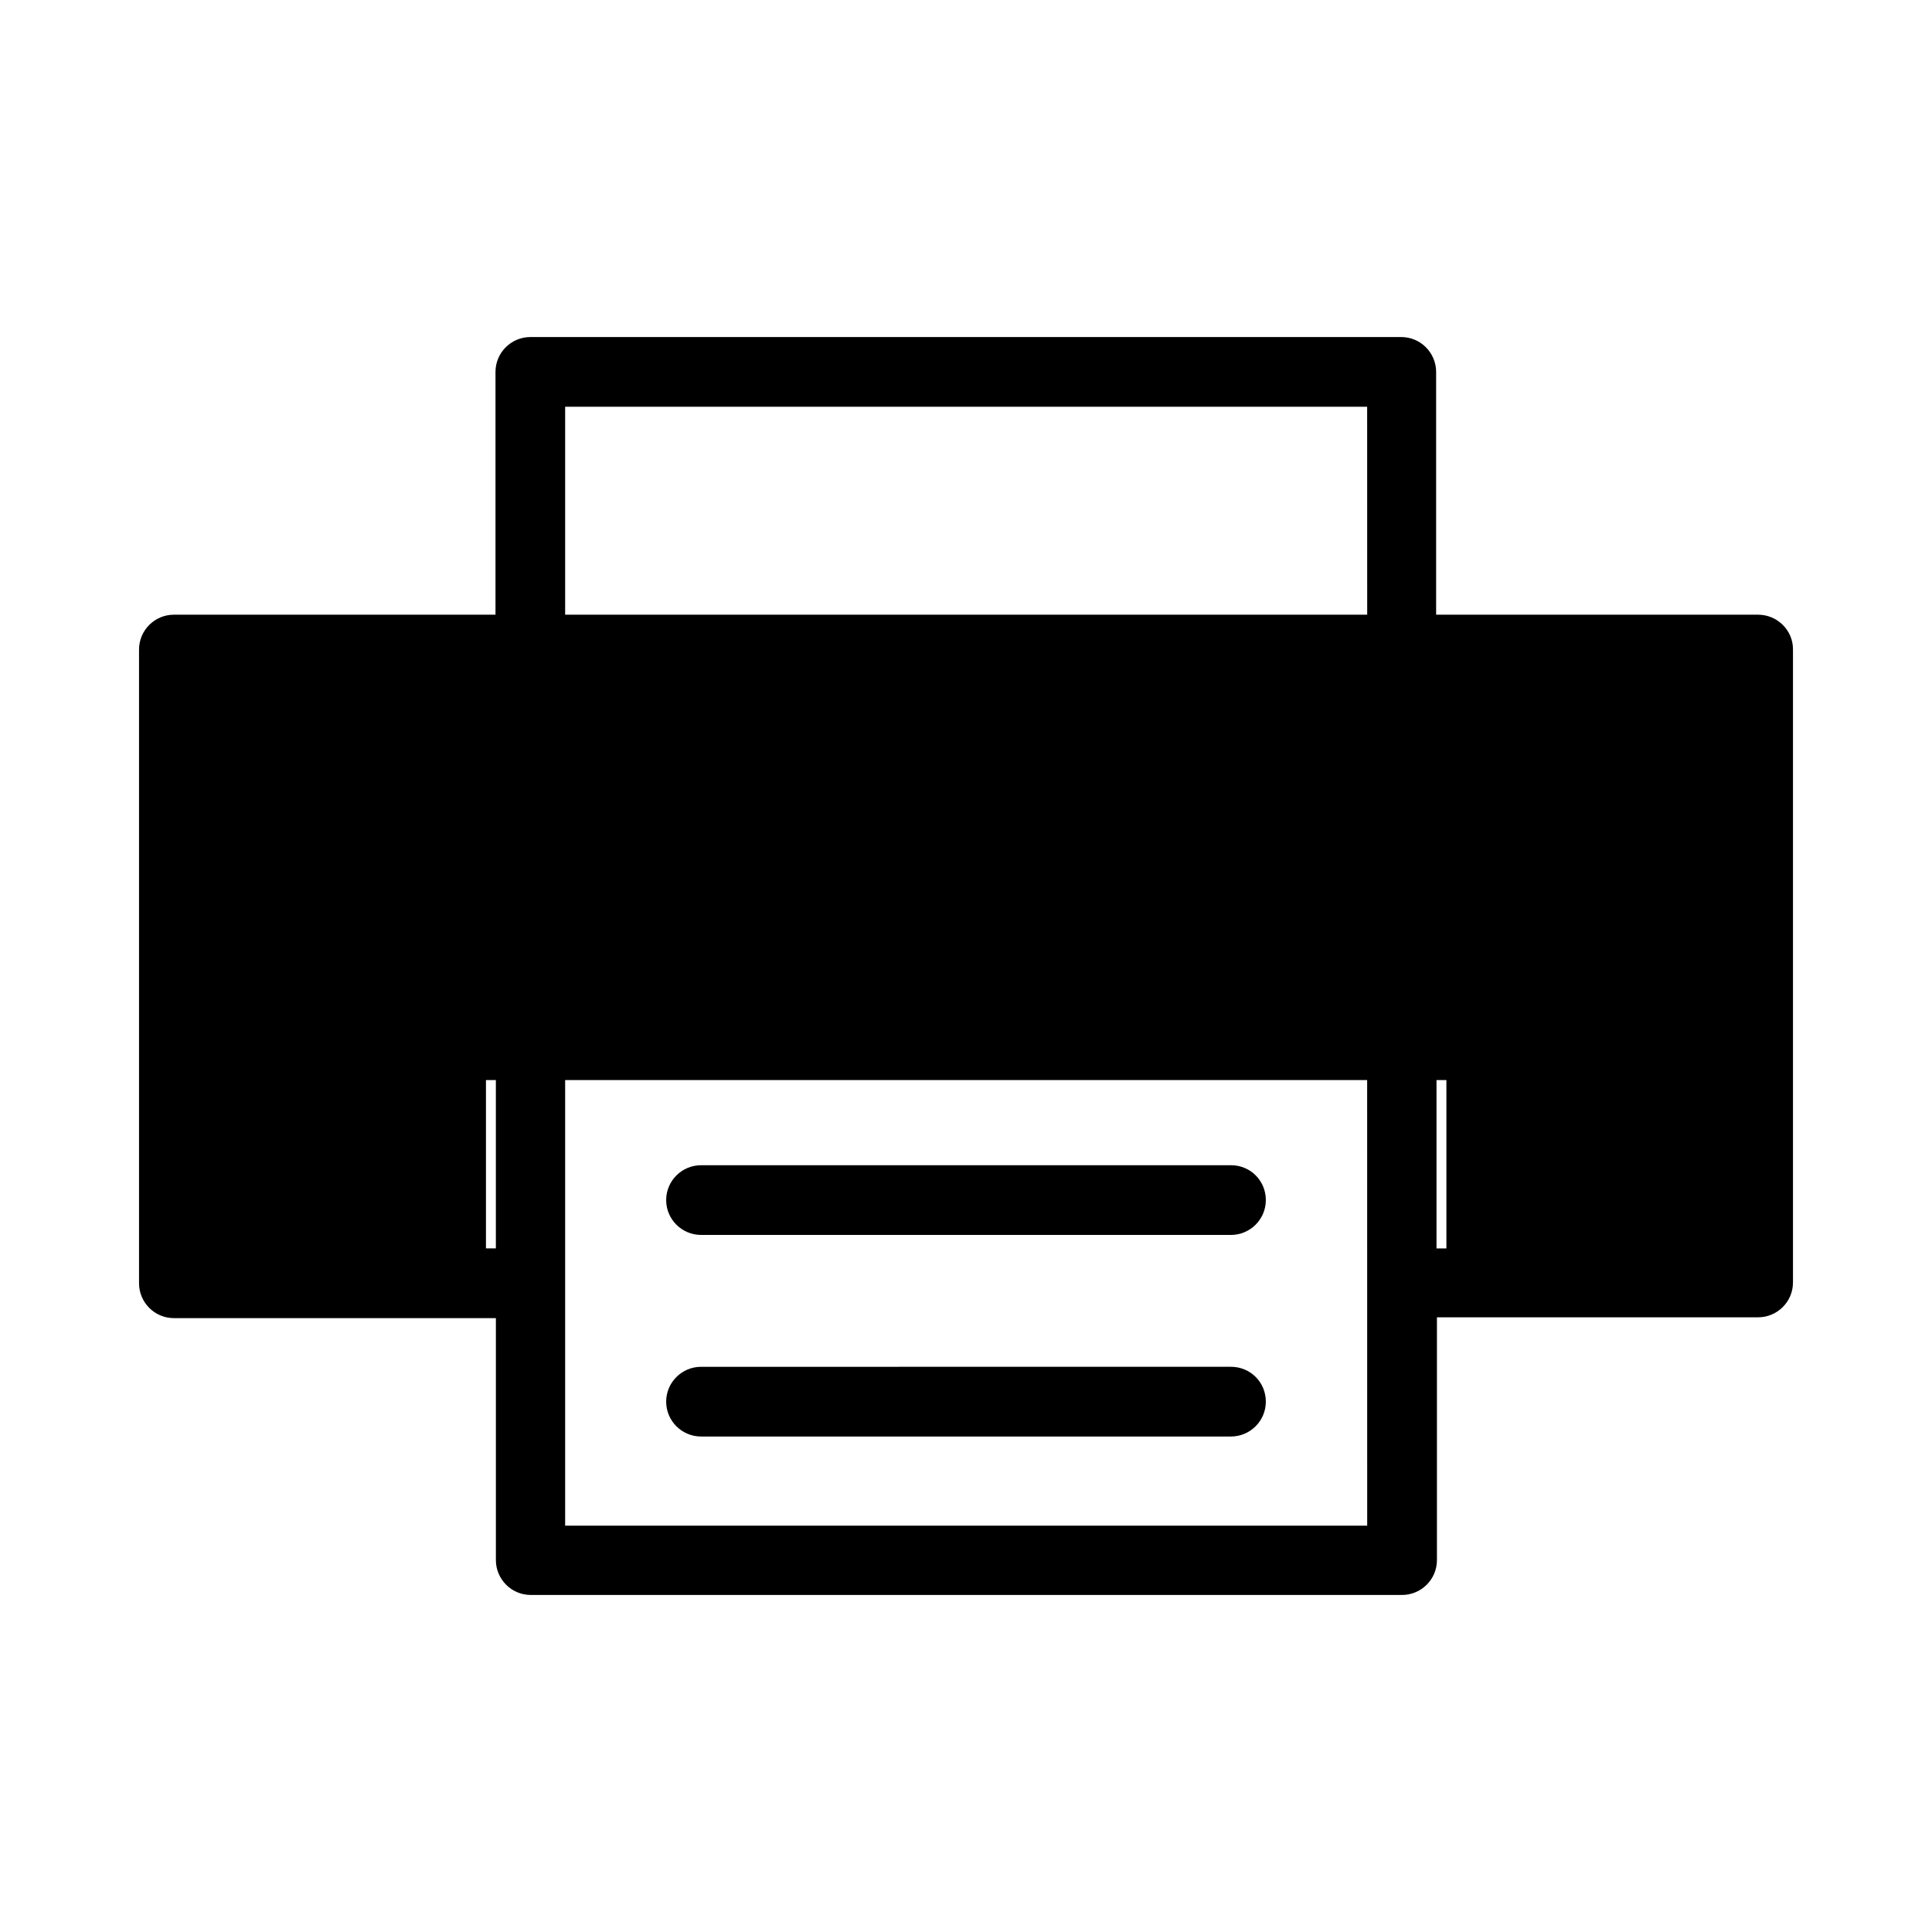 <?xml version="1.0" encoding="UTF-8"?>
<!-- Uploaded to: ICON Repo, www.iconrepo.com, Generator: ICON Repo Mixer Tools -->
<svg fill="#000000" width="800px" height="800px" version="1.1" viewBox="144 144 512 512" xmlns="http://www.w3.org/2000/svg">
 <g>
  <path d="m609.92 306.9h-85.332v-64.34c0-5.039-4.094-9.238-9.238-9.238h-230.8c-5.039 0-9.238 4.094-9.238 9.238v64.34h-85.227c-5.039 0-9.238 4.094-9.238 9.238v167.94c0 5.039 4.094 9.238 9.238 9.238h85.332v64.125c0 5.039 4.094 9.238 9.238 9.238h230.91c5.039 0 9.238-4.094 9.238-9.238v-64.34h85.117c5.039 0 9.238-4.094 9.238-9.238v-167.83c0-5.039-4.199-9.133-9.238-9.133zm-334.51 167.94h-2.625v-44.609h2.625zm230.91 73.473h-212.55v-118.08h212.54zm0-241.41h-212.55v-55.105h212.54zm20.992 167.94h-2.625v-44.609h2.625z"/>
  <path d="m329.78 471.27h140.44c5.039 0 9.238-4.094 9.238-9.238 0-5.144-4.094-9.238-9.238-9.238l-140.44 0.004c-5.039 0-9.238 4.094-9.238 9.238 0 5.141 4.199 9.234 9.238 9.234z"/>
  <path d="m329.78 524.69h140.44c5.039 0 9.238-4.094 9.238-9.238s-4.094-9.238-9.238-9.238l-140.44 0.004c-5.039 0-9.238 4.094-9.238 9.238 0 5.141 4.199 9.234 9.238 9.234z"/>
 </g>
</svg>